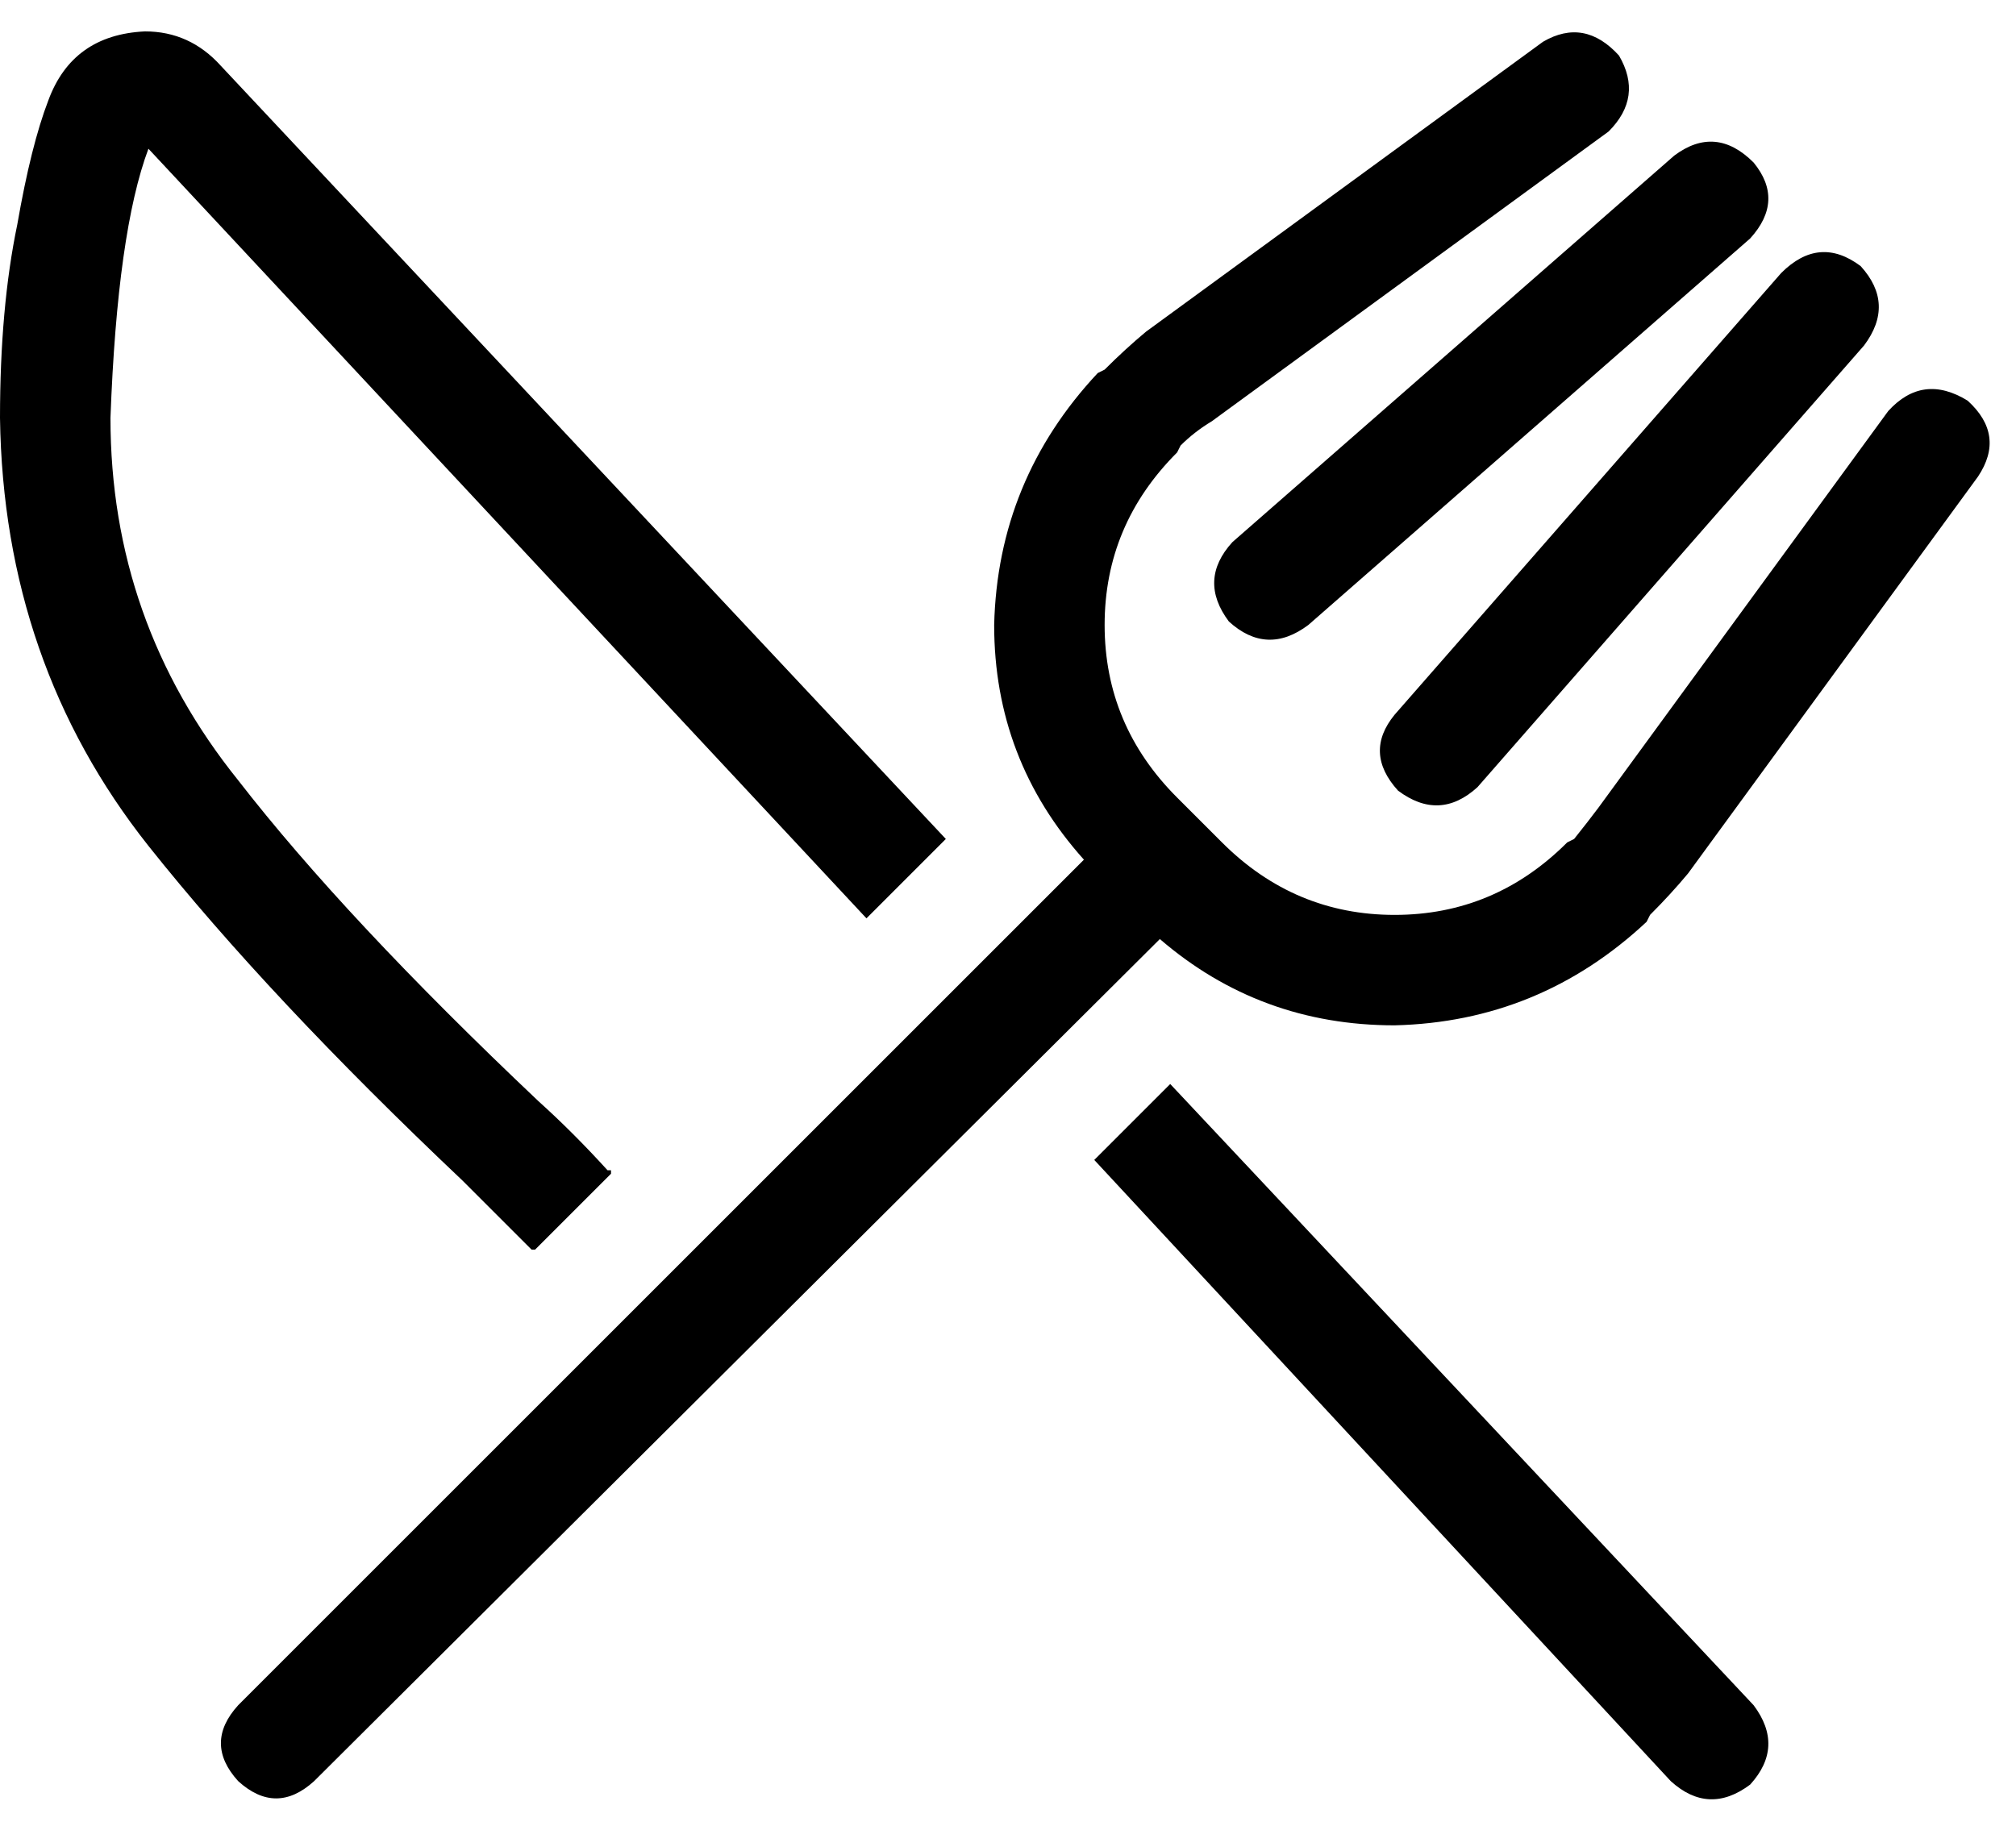 <?xml version="1.0" encoding="UTF-8"?>
<svg xmlns="http://www.w3.org/2000/svg" width="73" height="66" viewBox="0 0 73 66" fill="none">
  <path d="M8 2.387L34.249 30.387L31.375 33.262L5.375 5.387C4.625 7.387 4.166 10.637 4 15.137C4 20.053 5.541 24.428 8.625 28.262C11.208 31.595 14.833 35.47 19.5 39.887C20.333 40.637 21.166 41.47 22 42.387H22.125V42.512L19.375 45.262H19.25C18.416 44.428 17.583 43.595 16.75 42.762C12.083 38.345 8.291 34.303 5.375 30.637C1.875 26.22 0.083 21.053 -0 15.137C-0 12.47 0.208 10.137 0.625 8.137C0.958 6.22 1.333 4.72 1.75 3.637C2.333 2.053 3.5 1.22 5.25 1.137C6.333 1.137 7.25 1.553 8 2.387ZM60.499 64.512L39.624 42.012L42.374 39.262L63.499 61.762C64.249 62.762 64.208 63.72 63.374 64.637C62.374 65.387 61.416 65.345 60.499 64.512ZM58.624 2.012C59.208 3.012 59.083 3.928 58.249 4.762L43.874 15.262C43.458 15.512 43.083 15.803 42.749 16.137L42.624 16.387C40.874 18.137 39.999 20.22 39.999 22.637C39.999 25.053 40.874 27.137 42.624 28.887L44.249 30.512C45.999 32.262 48.083 33.137 50.499 33.137C52.916 33.137 54.999 32.262 56.749 30.512L56.999 30.387C57.333 29.97 57.624 29.595 57.874 29.262L68.374 14.887C69.208 13.97 70.166 13.845 71.249 14.512C72.166 15.345 72.291 16.262 71.624 17.262L61.124 31.637C60.708 32.137 60.249 32.637 59.749 33.137L59.624 33.387C57.041 35.803 53.999 37.053 50.499 37.137C47.249 37.137 44.416 36.095 41.999 34.012L11.374 64.512C10.458 65.345 9.541 65.345 8.625 64.512C7.791 63.595 7.791 62.678 8.625 61.762L39.249 31.137C37.083 28.72 35.999 25.887 35.999 22.637C36.083 19.137 37.333 16.095 39.749 13.512L39.999 13.387C40.499 12.887 40.999 12.428 41.499 12.012L55.874 1.512C56.874 0.928 57.791 1.095 58.624 2.012ZM63.499 5.887C64.249 6.803 64.208 7.72 63.374 8.637L47.374 22.637C46.374 23.387 45.416 23.345 44.499 22.512C43.749 21.512 43.791 20.553 44.624 19.637L60.624 5.637C61.624 4.887 62.583 4.97 63.499 5.887ZM67.374 9.637C68.208 10.553 68.249 11.512 67.499 12.512L53.499 28.512C52.583 29.345 51.624 29.387 50.624 28.637C49.791 27.72 49.749 26.803 50.499 25.887L64.499 9.887C65.416 8.97 66.374 8.887 67.374 9.637Z" fill="black"></path>
</svg>
